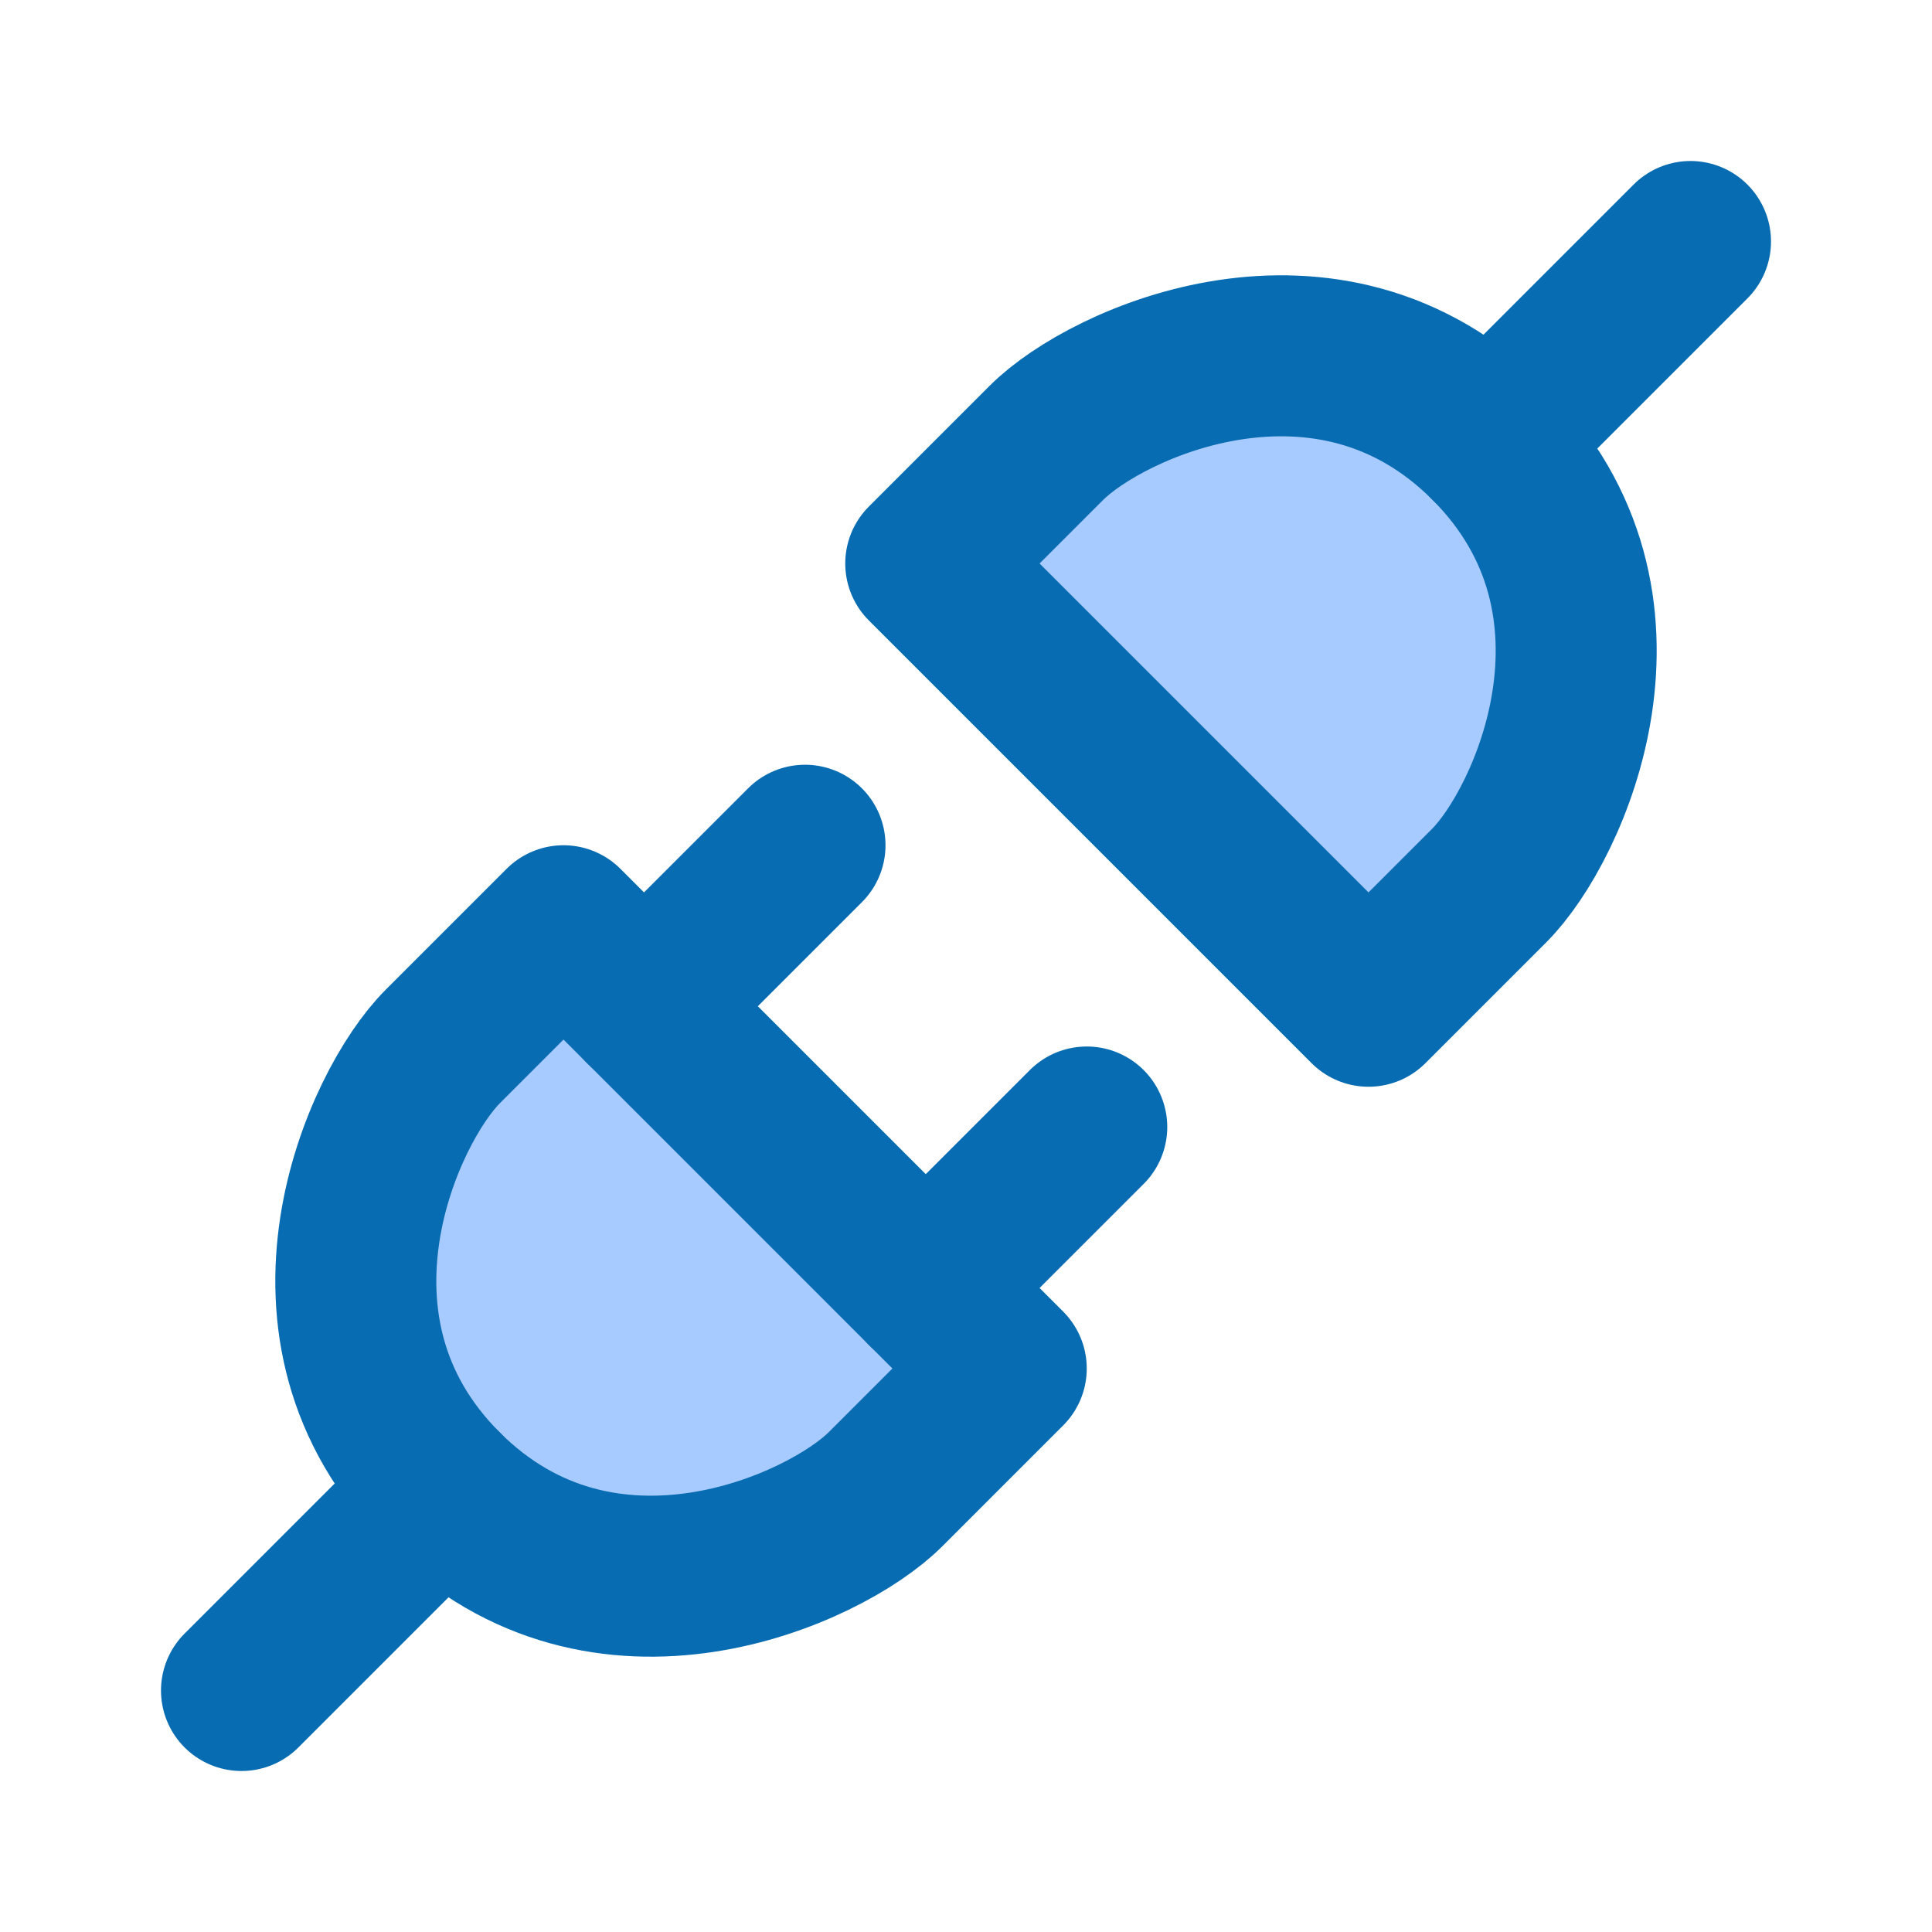 <?xml version="1.0" encoding="UTF-8"?><svg width="48" height="48" viewBox="0 0 48 48" fill="none" xmlns="http://www.w3.org/2000/svg"><path d="M37 22L34 25L23 14L26 11C27.5 9.5 33 7 37 11C41 15 38.5 20.5 37 22Z" fill="#a8cbff" stroke="#076cb1" stroke-width="4" stroke-linecap="round" stroke-linejoin="round"/><path d="M42 6L37 11" stroke="#076cb1" stroke-width="4" stroke-linecap="round" stroke-linejoin="round"/><path d="M11 26L14 23L25 34L22 37C20.5 38.5 15 41 11 37C7 33 9.5 27.5 11 26Z" fill="#a8cbff" stroke="#076cb1" stroke-width="4" stroke-linecap="round" stroke-linejoin="round"/><path d="M23 32L27 28" stroke="#076cb1" stroke-width="4" stroke-linecap="round" stroke-linejoin="round"/><path d="M6 42L11 37" stroke="#076cb1" stroke-width="4" stroke-linecap="round" stroke-linejoin="round"/><path d="M16 25L20 21" stroke="#076cb1" stroke-width="4" stroke-linecap="round" stroke-linejoin="round"/></svg>